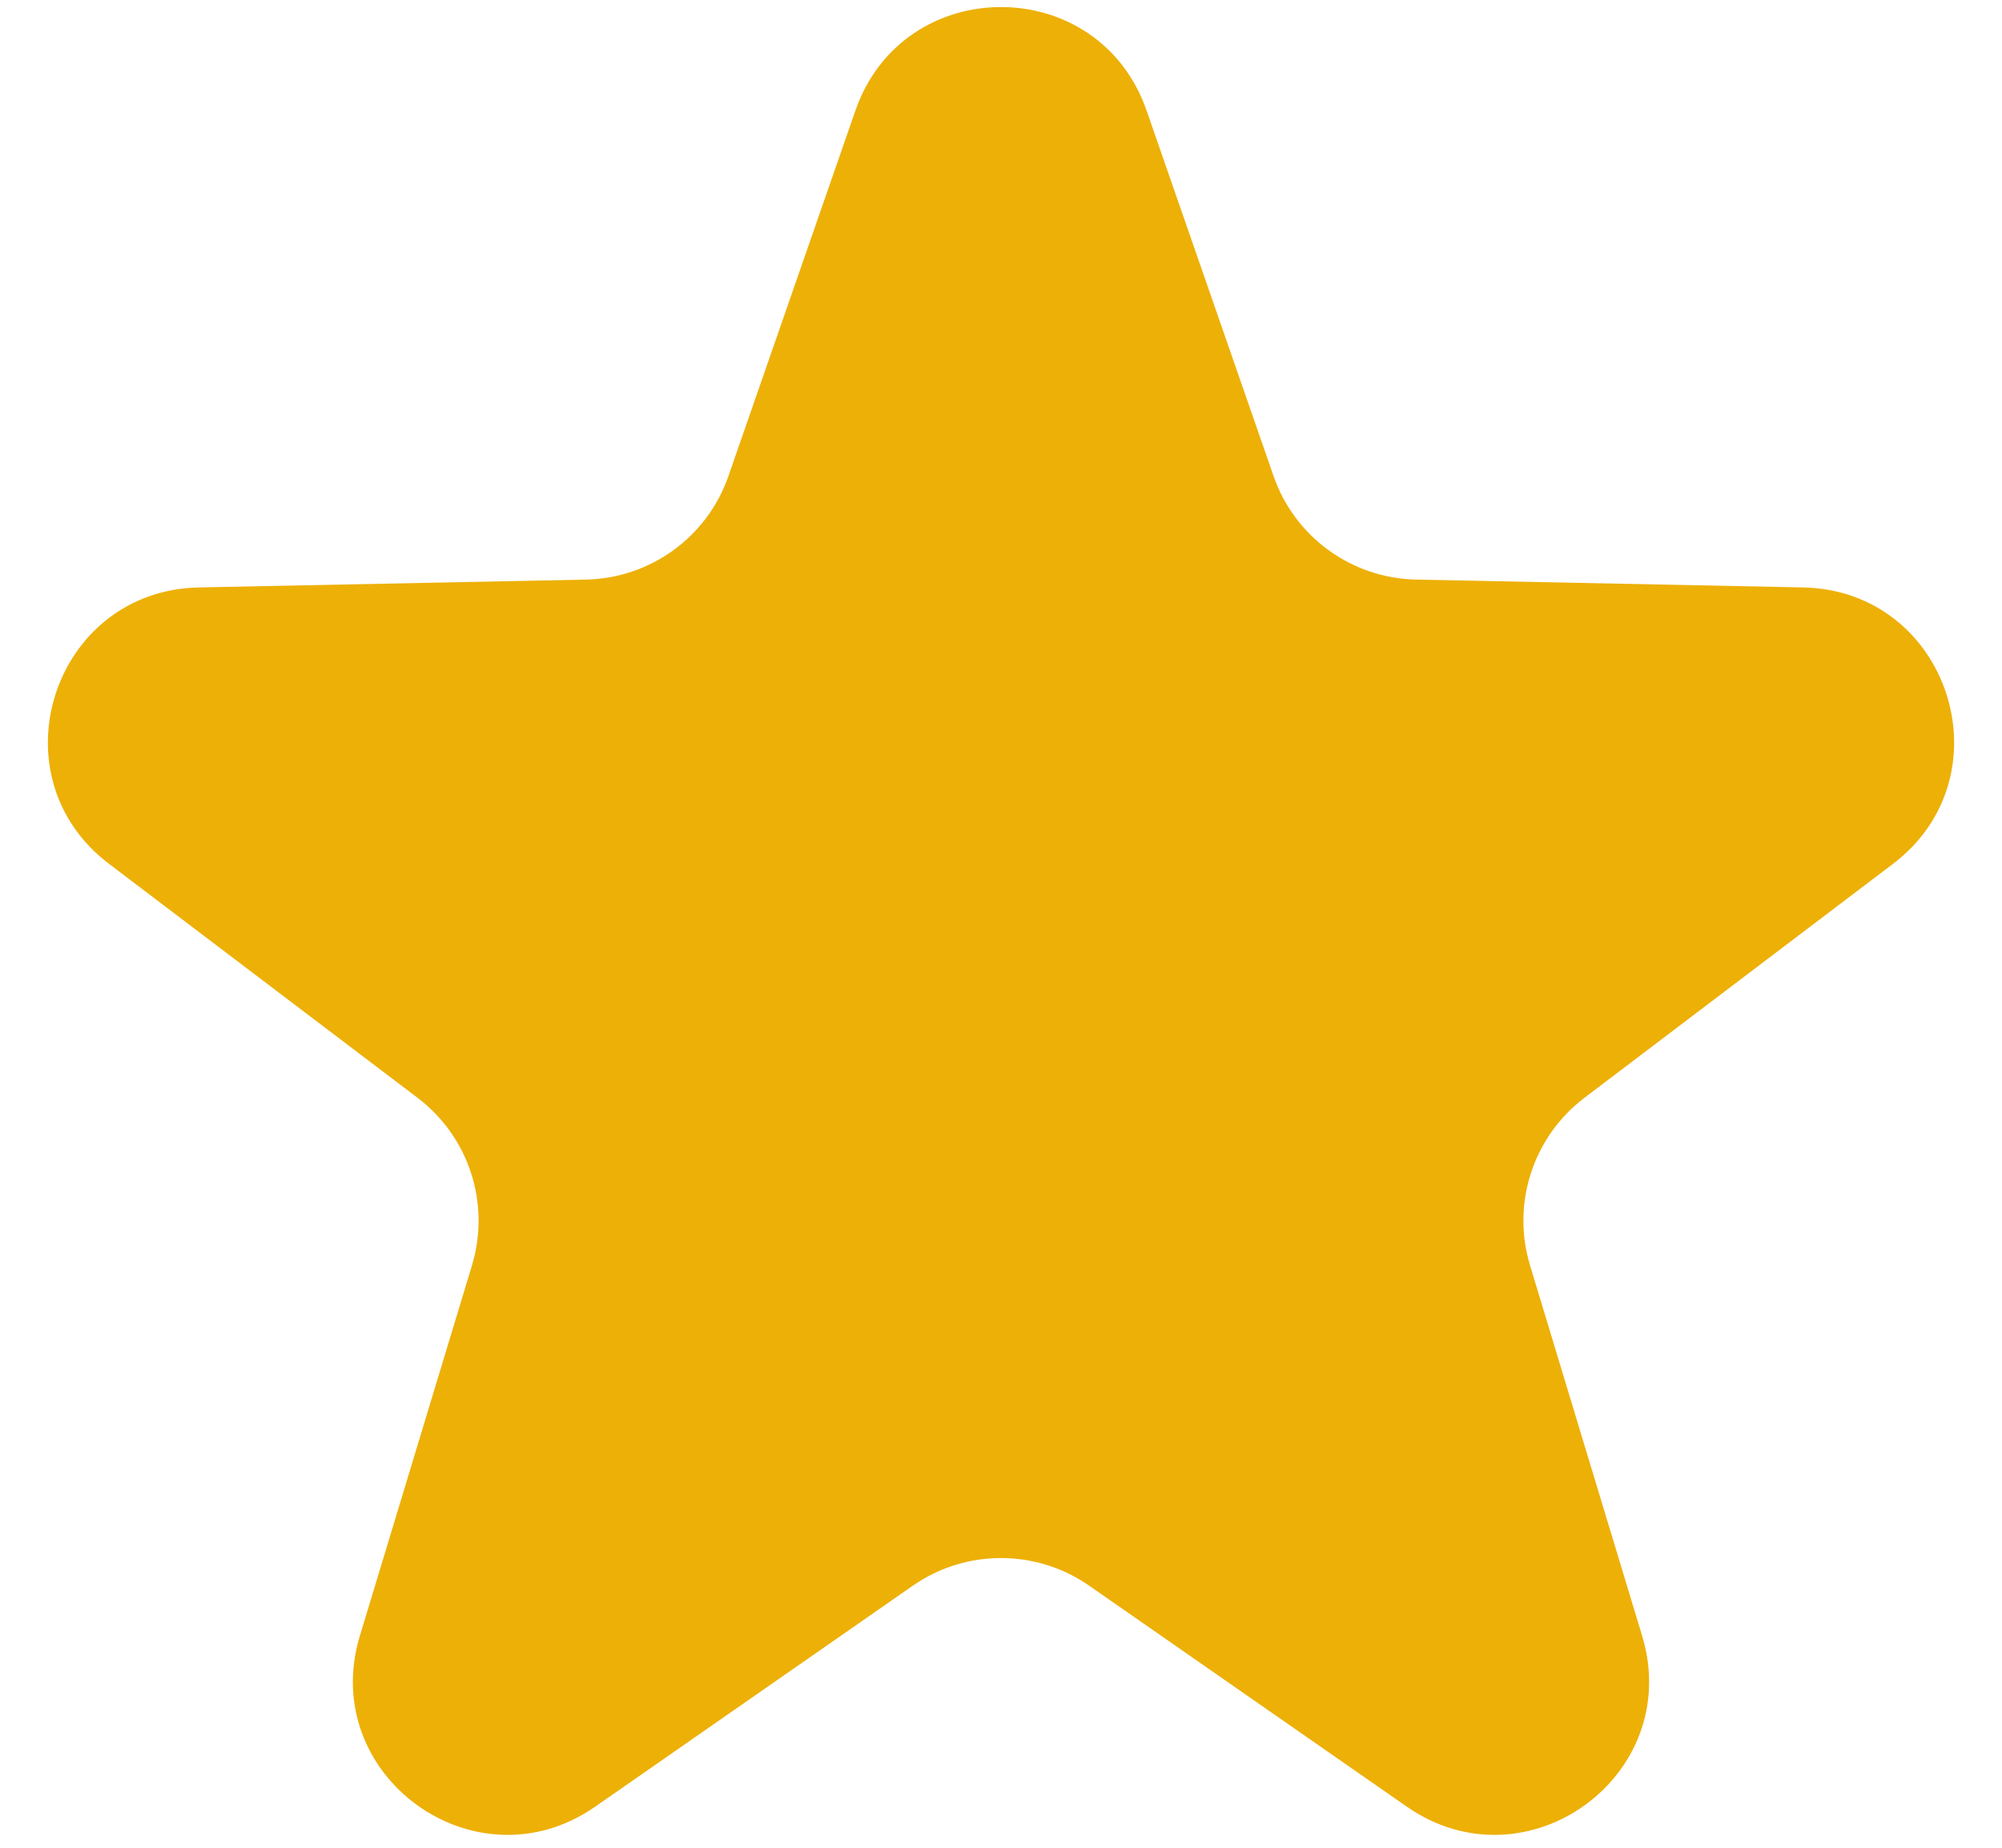 <?xml version="1.0" encoding="UTF-8"?> <svg xmlns="http://www.w3.org/2000/svg" width="13" height="12" viewBox="0 0 13 12" fill="none"><path d="M5.555 0.717C5.867 -0.178 7.133 -0.178 7.445 0.717L8.27 3.092C8.407 3.487 8.776 3.755 9.194 3.764L11.708 3.815C12.656 3.834 13.047 5.039 12.291 5.611L10.288 7.13C9.955 7.383 9.814 7.816 9.935 8.217L10.663 10.623C10.938 11.53 9.913 12.275 9.135 11.733L7.071 10.297C6.728 10.059 6.272 10.059 5.929 10.297L3.865 11.733C3.087 12.275 2.062 11.53 2.337 10.623L3.065 8.217C3.186 7.816 3.045 7.383 2.712 7.13L0.709 5.611C-0.047 5.039 0.344 3.834 1.292 3.815L3.806 3.764C4.224 3.755 4.593 3.487 4.73 3.092L5.555 0.717Z" fill="#EDB007"></path></svg> 